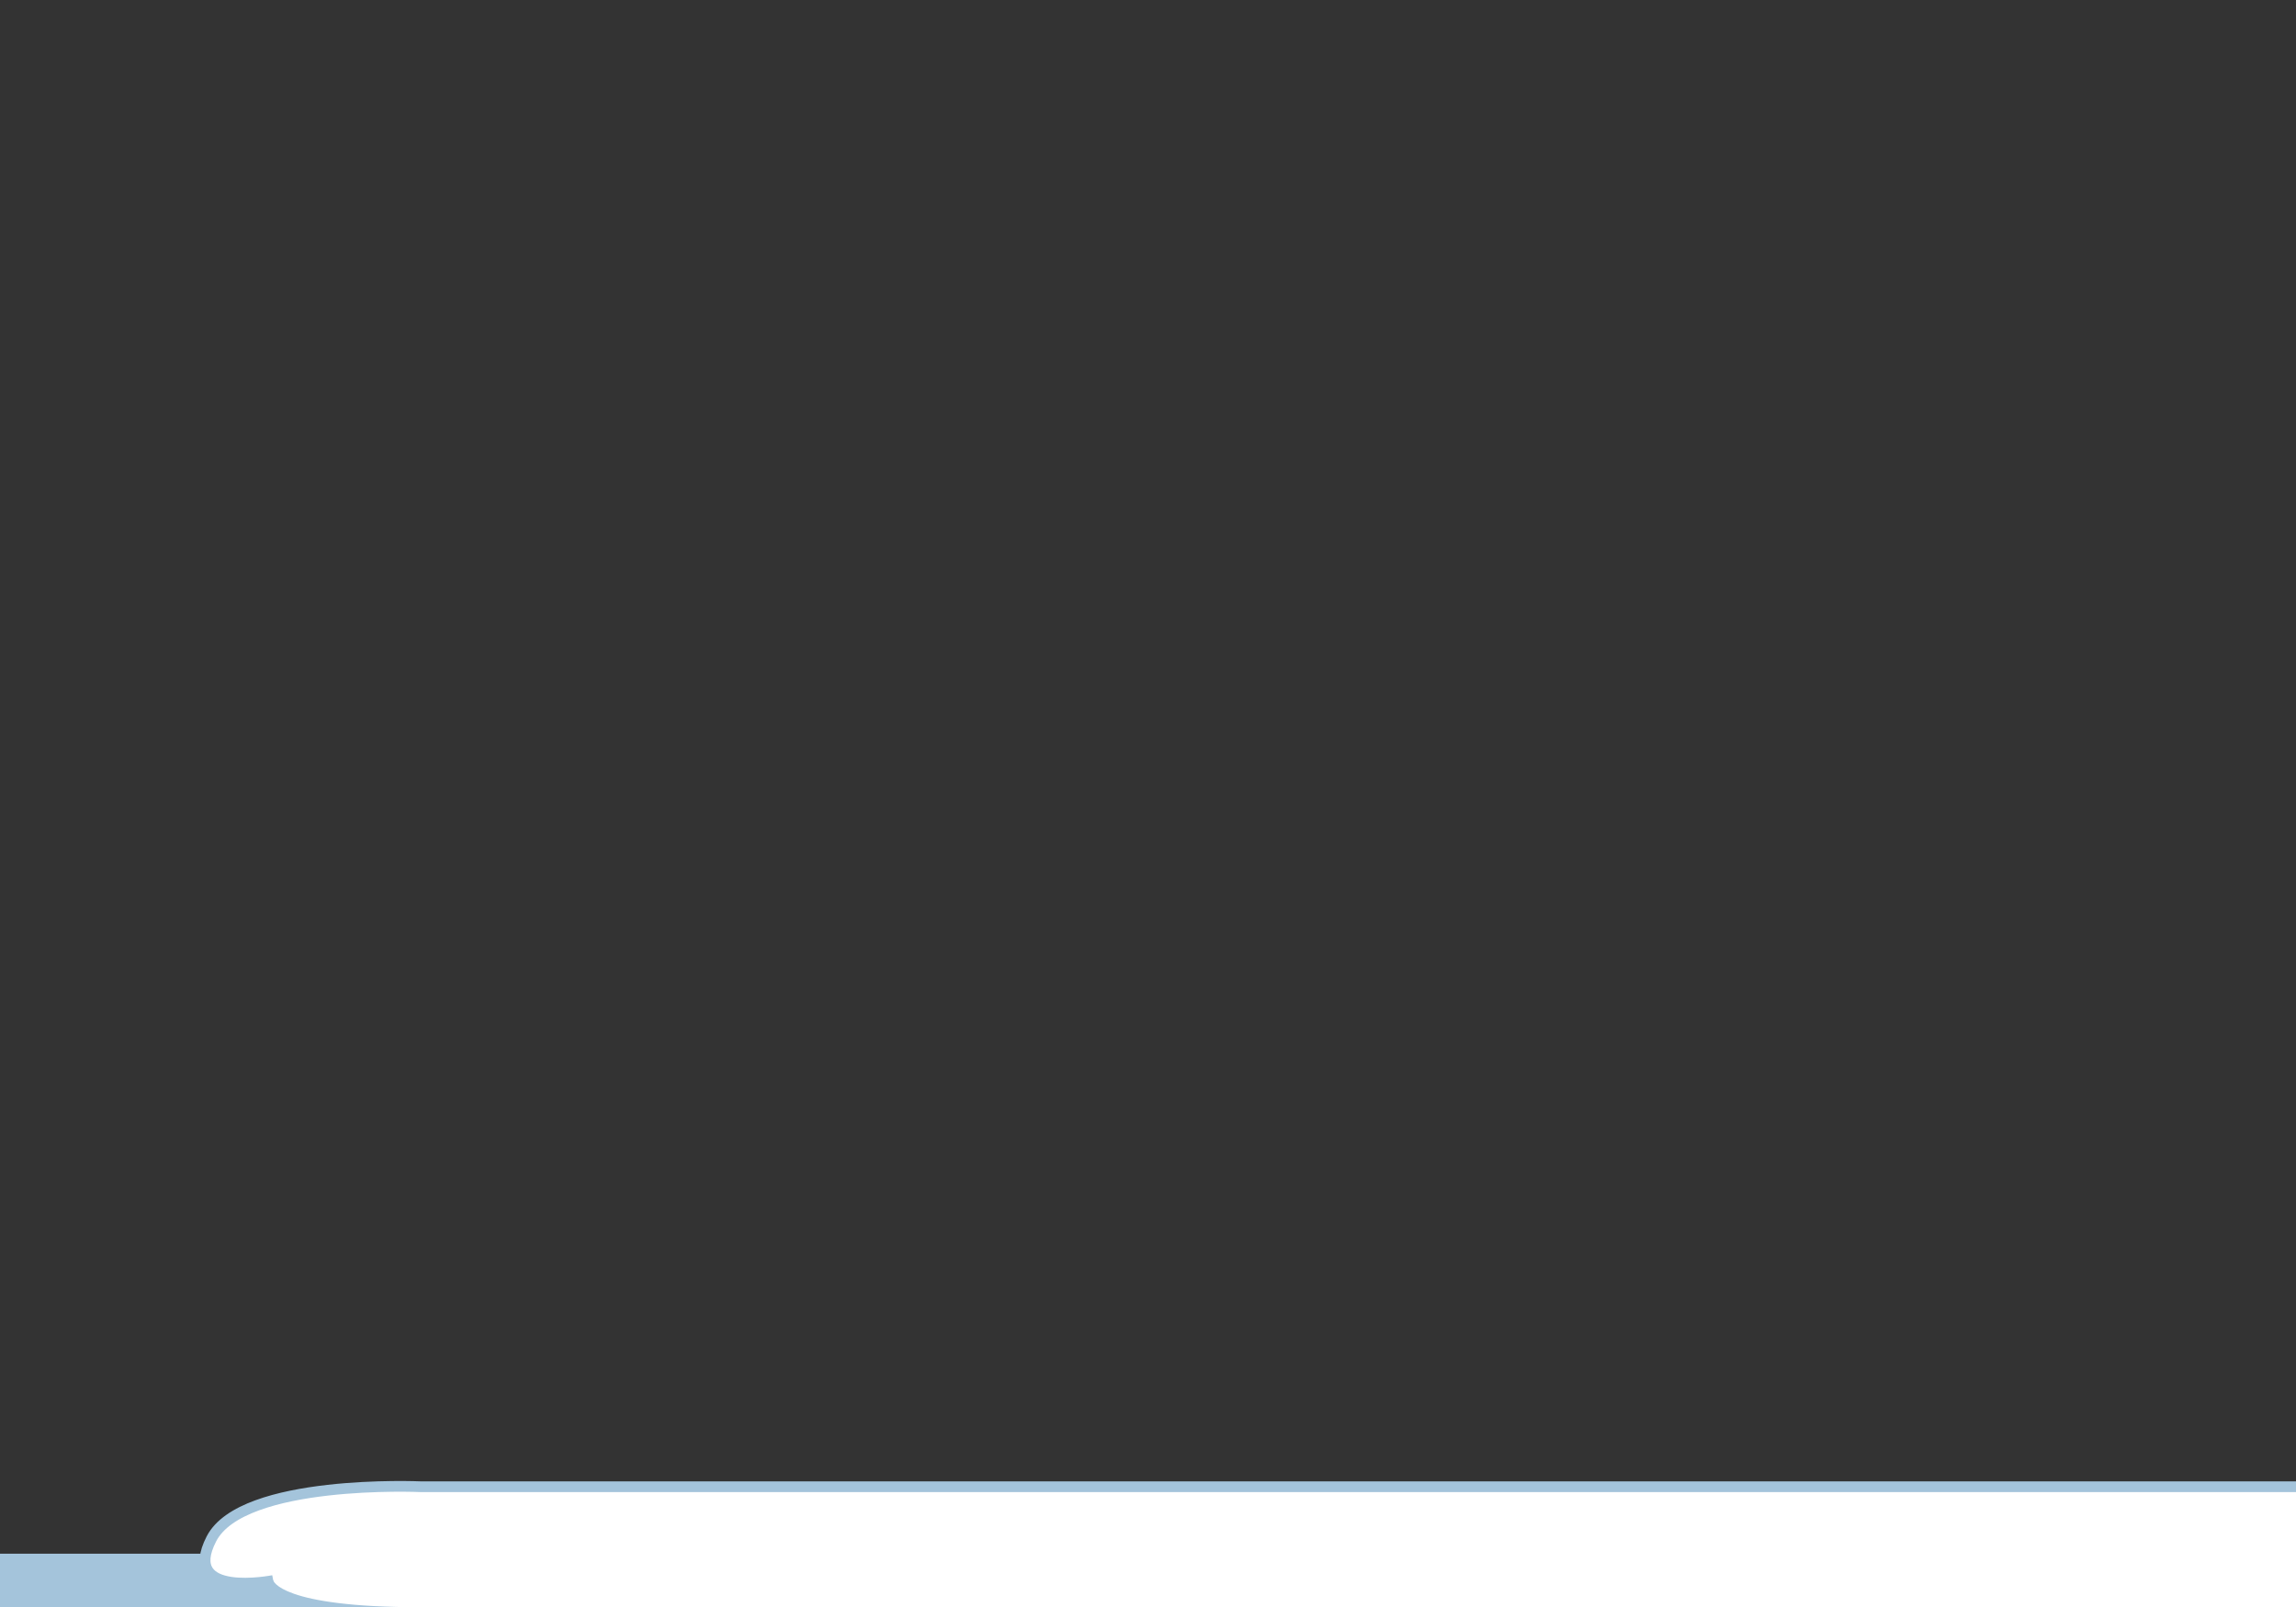 <?xml version="1.0" encoding="utf-8"?>
<!-- Generator: Adobe Illustrator 16.0.4, SVG Export Plug-In . SVG Version: 6.00 Build 0)  -->
<!DOCTYPE svg PUBLIC "-//W3C//DTD SVG 1.1//EN" "http://www.w3.org/Graphics/SVG/1.1/DTD/svg11.dtd">
<svg version="1.1" id="Layer_1" xmlns="http://www.w3.org/2000/svg" xmlns:xlink="http://www.w3.org/1999/xlink" x="0px" y="0px"
	 width="1714px" height="1200px" viewBox="0 0 1714 1200" enable-background="new 0 0 1714 1200" xml:space="preserve">
<rect x="0" y="0" width="1714" height="1200" fill="#333333" stroke="none"/>
<g>
	<rect y="1160" fill="#A4C4DB" width="314" height="40"/>
	<path fill="#FFFFFF" d="M314,1199.979c-105,0-110-19.979-110-19.979c-19.898,2.843-65,8-46.164-31.101S314,1109.785,314,1109.785
		L1714,1110v90L314,1199.979z"/>
	<path fill="none" stroke="#A4C4DB" stroke-width="8" stroke-miterlimit="10" d="M1714,1110H314c0,0-133-6-156.164,38.899
		S204,1180,204,1180"/>
</g>
</svg>
